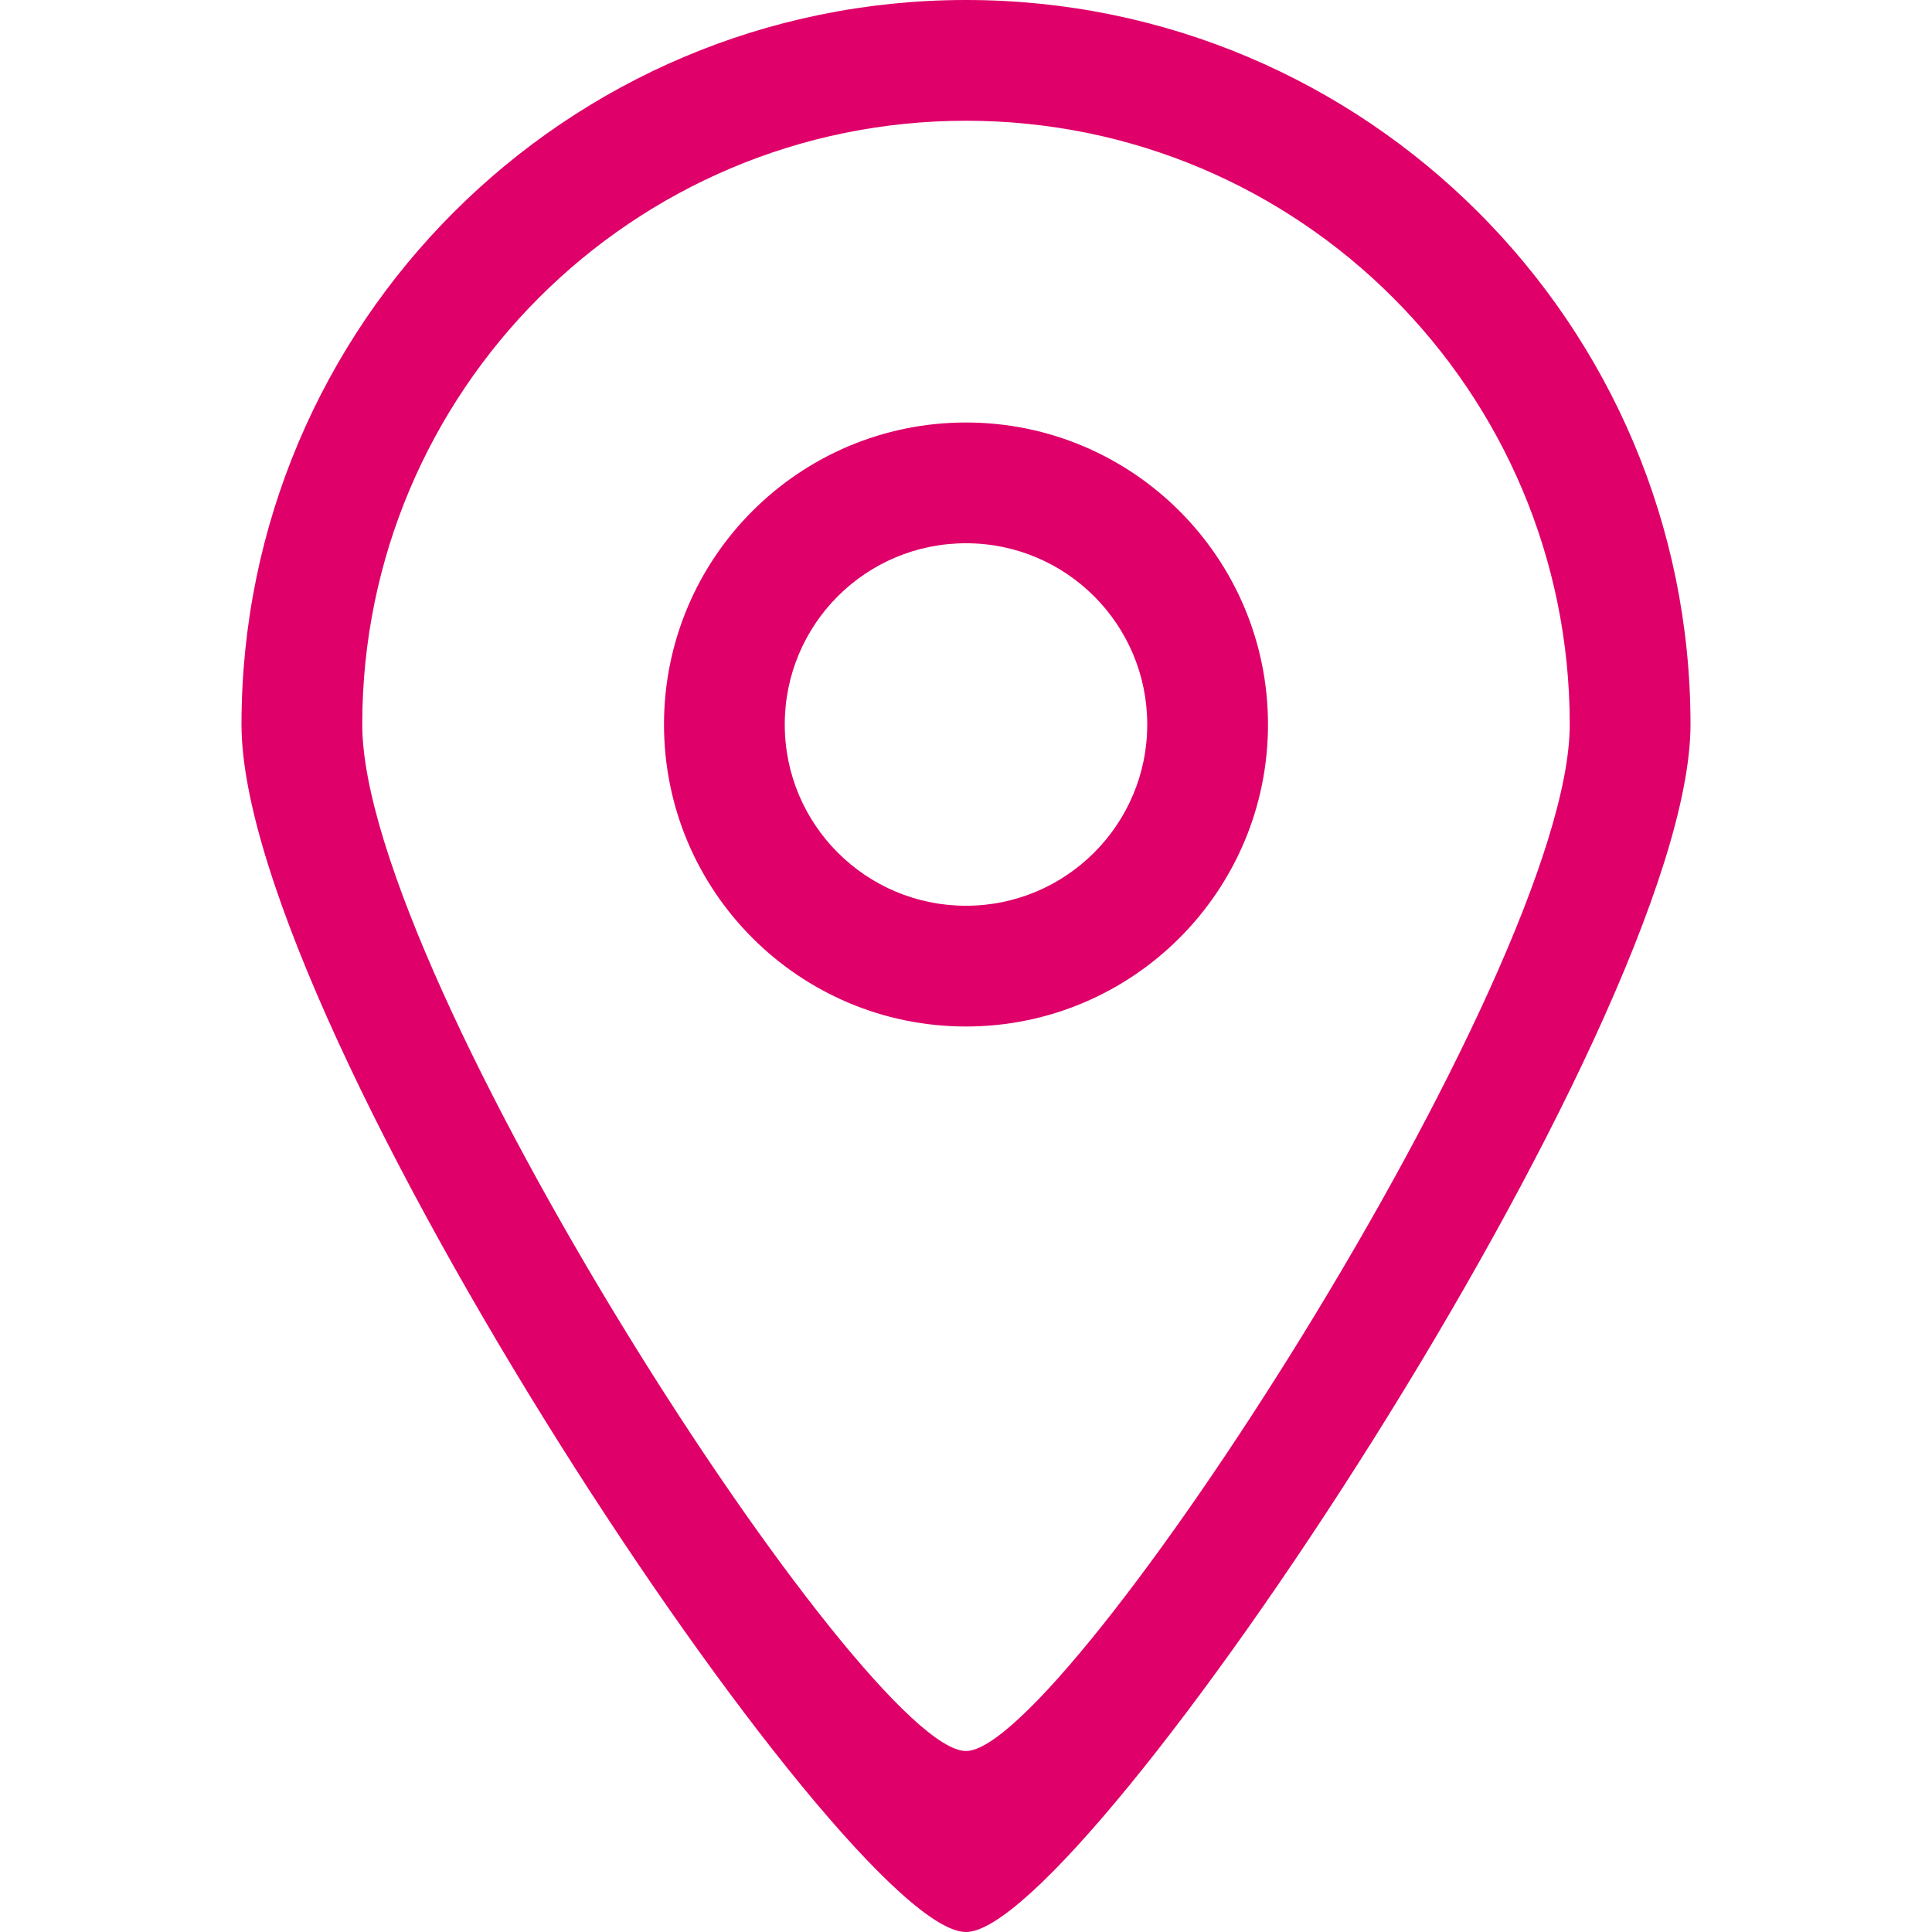 <?xml version="1.0" encoding="UTF-8"?> <!-- Generator: Adobe Illustrator 18.1.1, SVG Export Plug-In . SVG Version: 6.00 Build 0) --> <svg xmlns="http://www.w3.org/2000/svg" xmlns:xlink="http://www.w3.org/1999/xlink" id="Capa_1" x="0px" y="0px" viewBox="371 -371 792 792" xml:space="preserve"> <g> <g id="_x31__15_"> <g> <path fill="#DF0069" d="M767-197.8c-68.3,0-123.8,55.4-123.8,123.8S698.7,49.8,767,49.8S890.8-5.7,890.8-74 S835.3-197.8,767-197.8z M767,0.3c-41,0-74.3-33.2-74.3-74.3s33.2-74.3,74.3-74.3S841.3-115,841.3-74S808,0.3,767,0.3z M767-371 c-164,0-297,133-297,297c0,124.2,247.6,495.2,297,495c48.6,0.2,297-372.5,297-495C1064-238,931-371,767-371z M767,346.8 C725.8,347,519.5,29.5,519.5-74c0-136.7,110.8-247.5,247.5-247.5S1014.5-210.7,1014.5-74C1014.5,28.1,807.5,347,767,346.8z"></path> </g> </g> </g> </svg> 